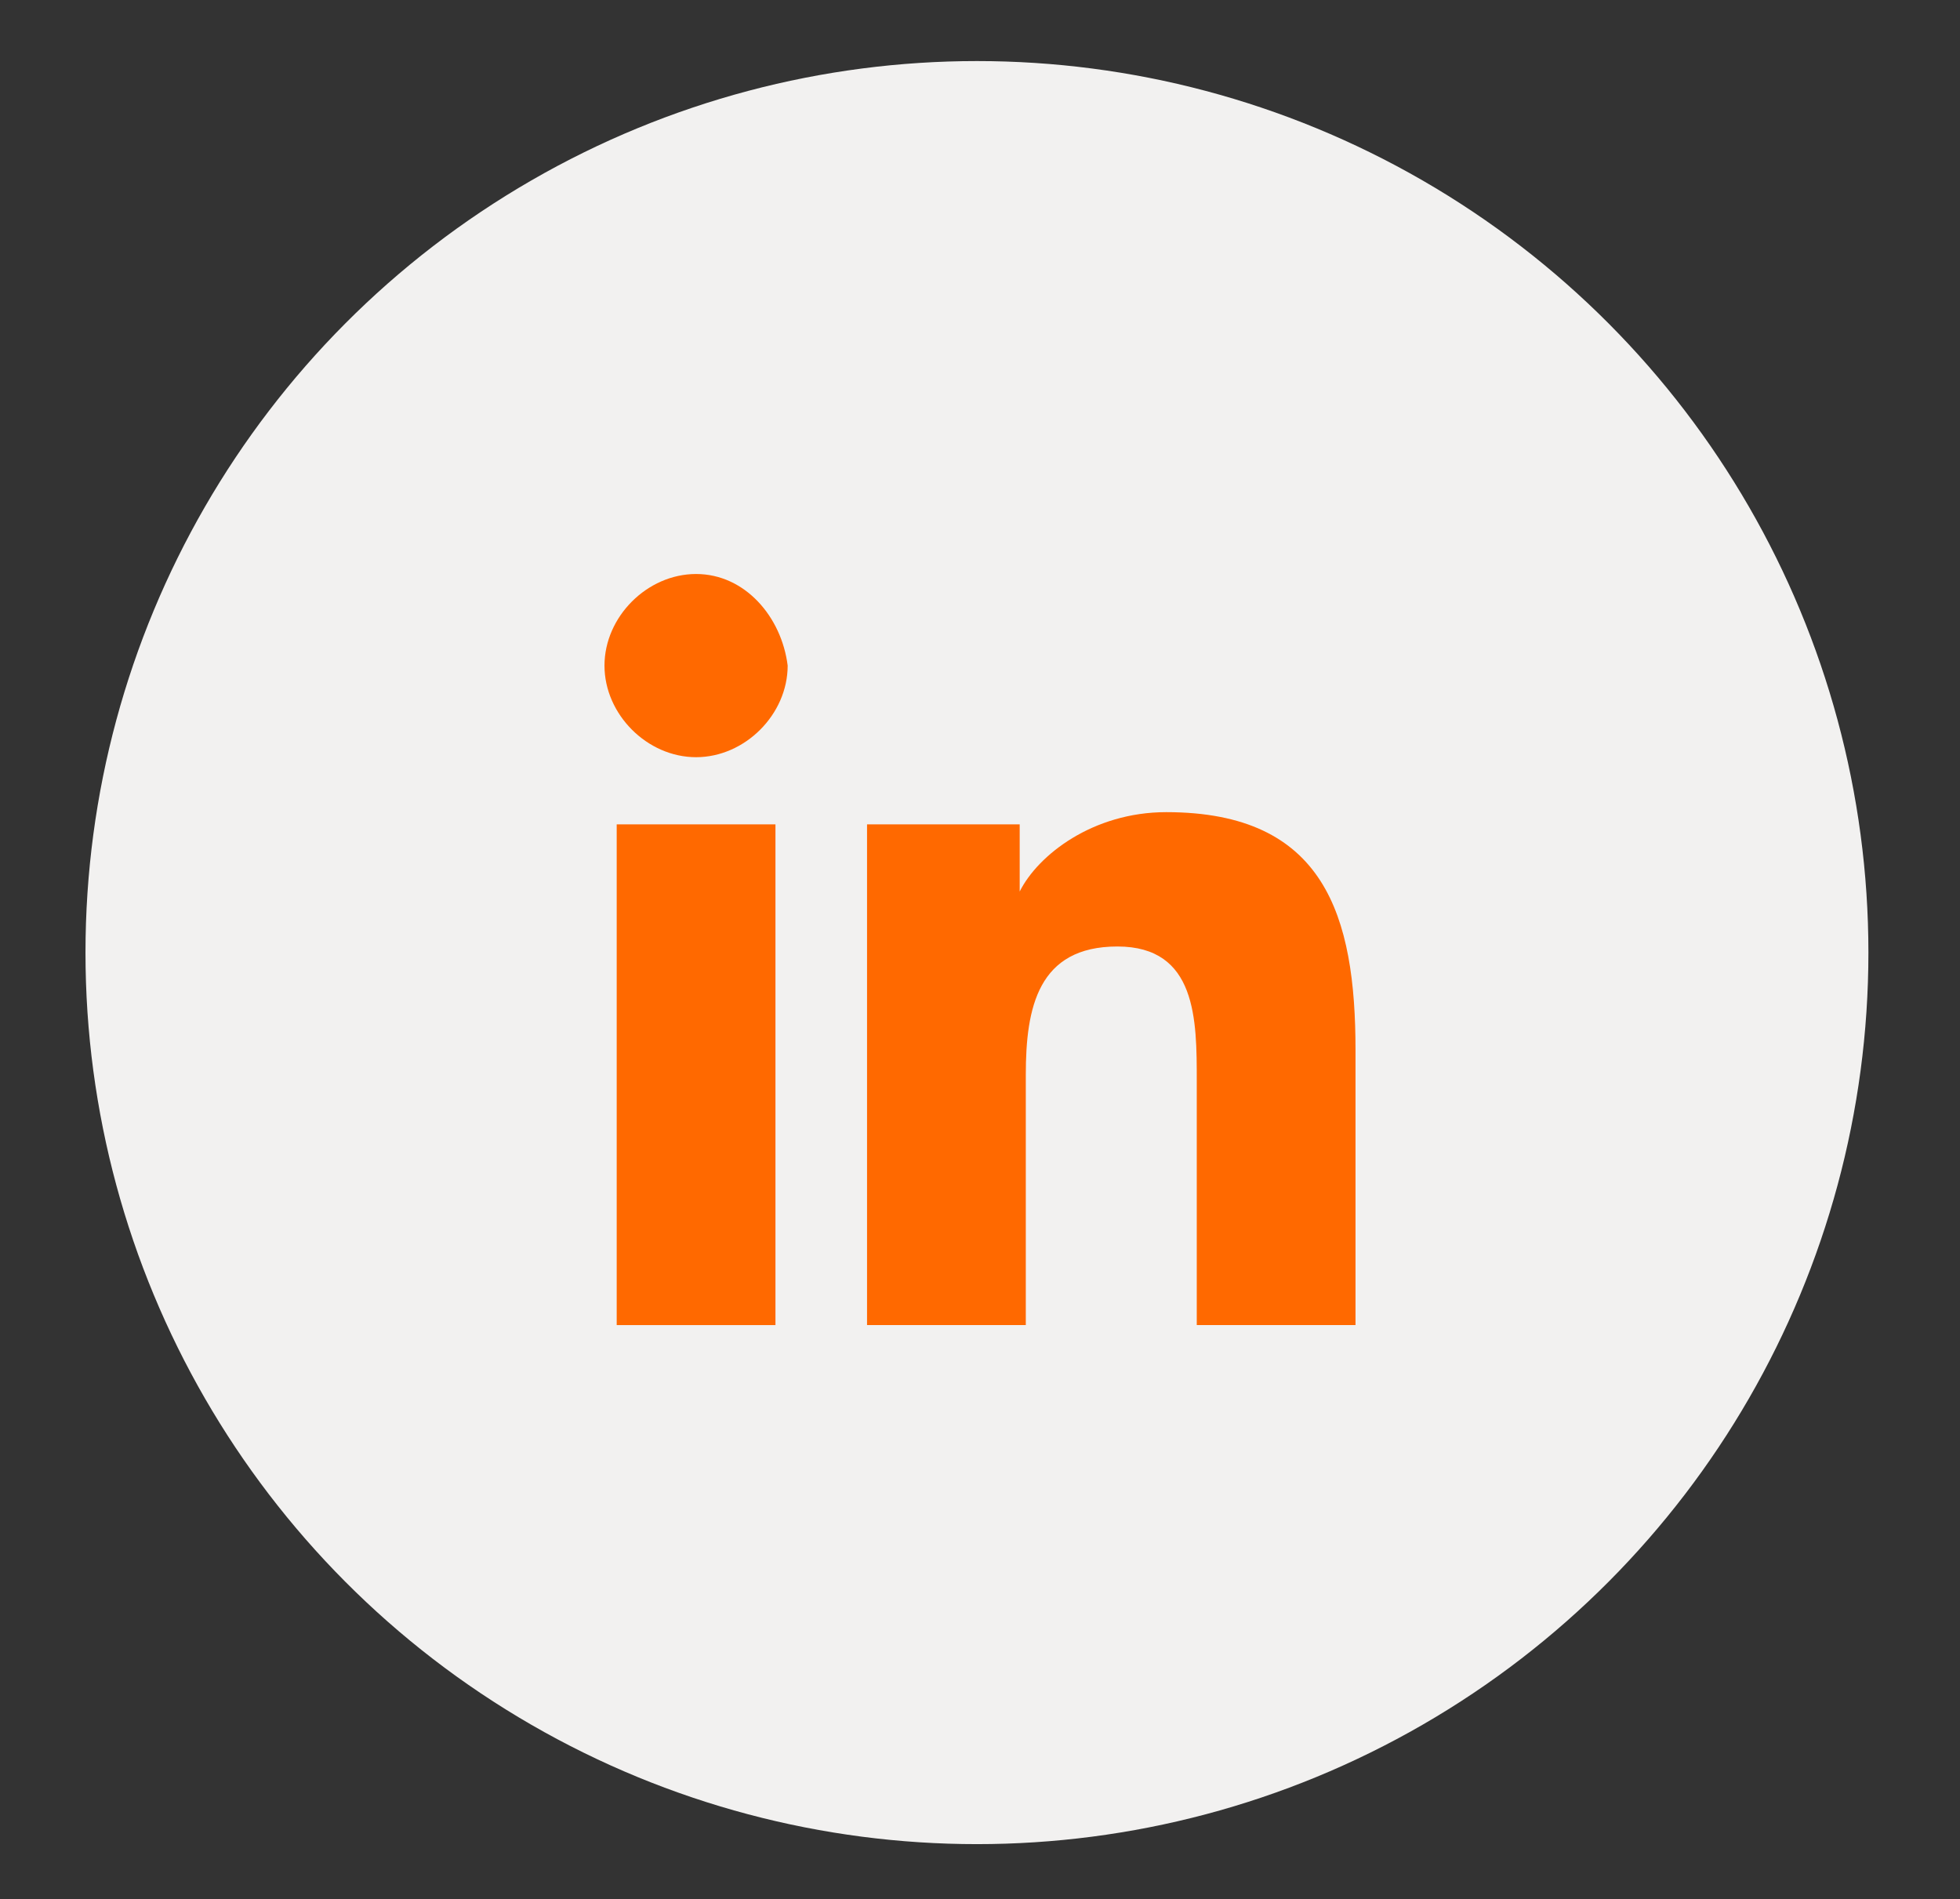 <?xml version="1.0" encoding="utf-8"?>
<!-- Generator: Adobe Illustrator 25.4.1, SVG Export Plug-In . SVG Version: 6.00 Build 0)  -->
<svg version="1.1" id="Livello_1" xmlns="http://www.w3.org/2000/svg" xmlns:xlink="http://www.w3.org/1999/xlink" x="0px" y="0px"
	 viewBox="0 0 32.1 31.1" style="enable-background:new 0 0 32.1 31.1;" xml:space="preserve">
<rect x="0" y="0" width="32.1" height="31.1" fill="#333333" stroke="none"/>
<style type="text/css">
	.st0{fill:#F2F1F0;}
	.st1{fill:#FF6900;}
</style>
<circle class="st0" cx="16" cy="15.6" r="14.6"/>
<g>
	<path class="st1" d="M22.2,21.7L22.2,21.7L22.2,21.7l0-4.5c0-2.2-0.5-3.9-3.1-3.9c-1.2,0-2.1,0.7-2.4,1.3h0v-1.1h-2.5v8.2h2.6v-4.1
		c0-1.1,0.2-2.1,1.5-2.1c1.3,0,1.3,1.2,1.3,2.2v4L22.2,21.7z"/>
	<path class="st1" d="M10.1,13.5h2.6v8.2h-2.6V13.5z"/>
	<path class="st1" d="M11.4,9.4c-0.8,0-1.5,0.7-1.5,1.5c0,0.8,0.7,1.5,1.5,1.5s1.5-0.7,1.5-1.5C12.8,10.1,12.2,9.4,11.4,9.4z"/>
</g>
</svg>
